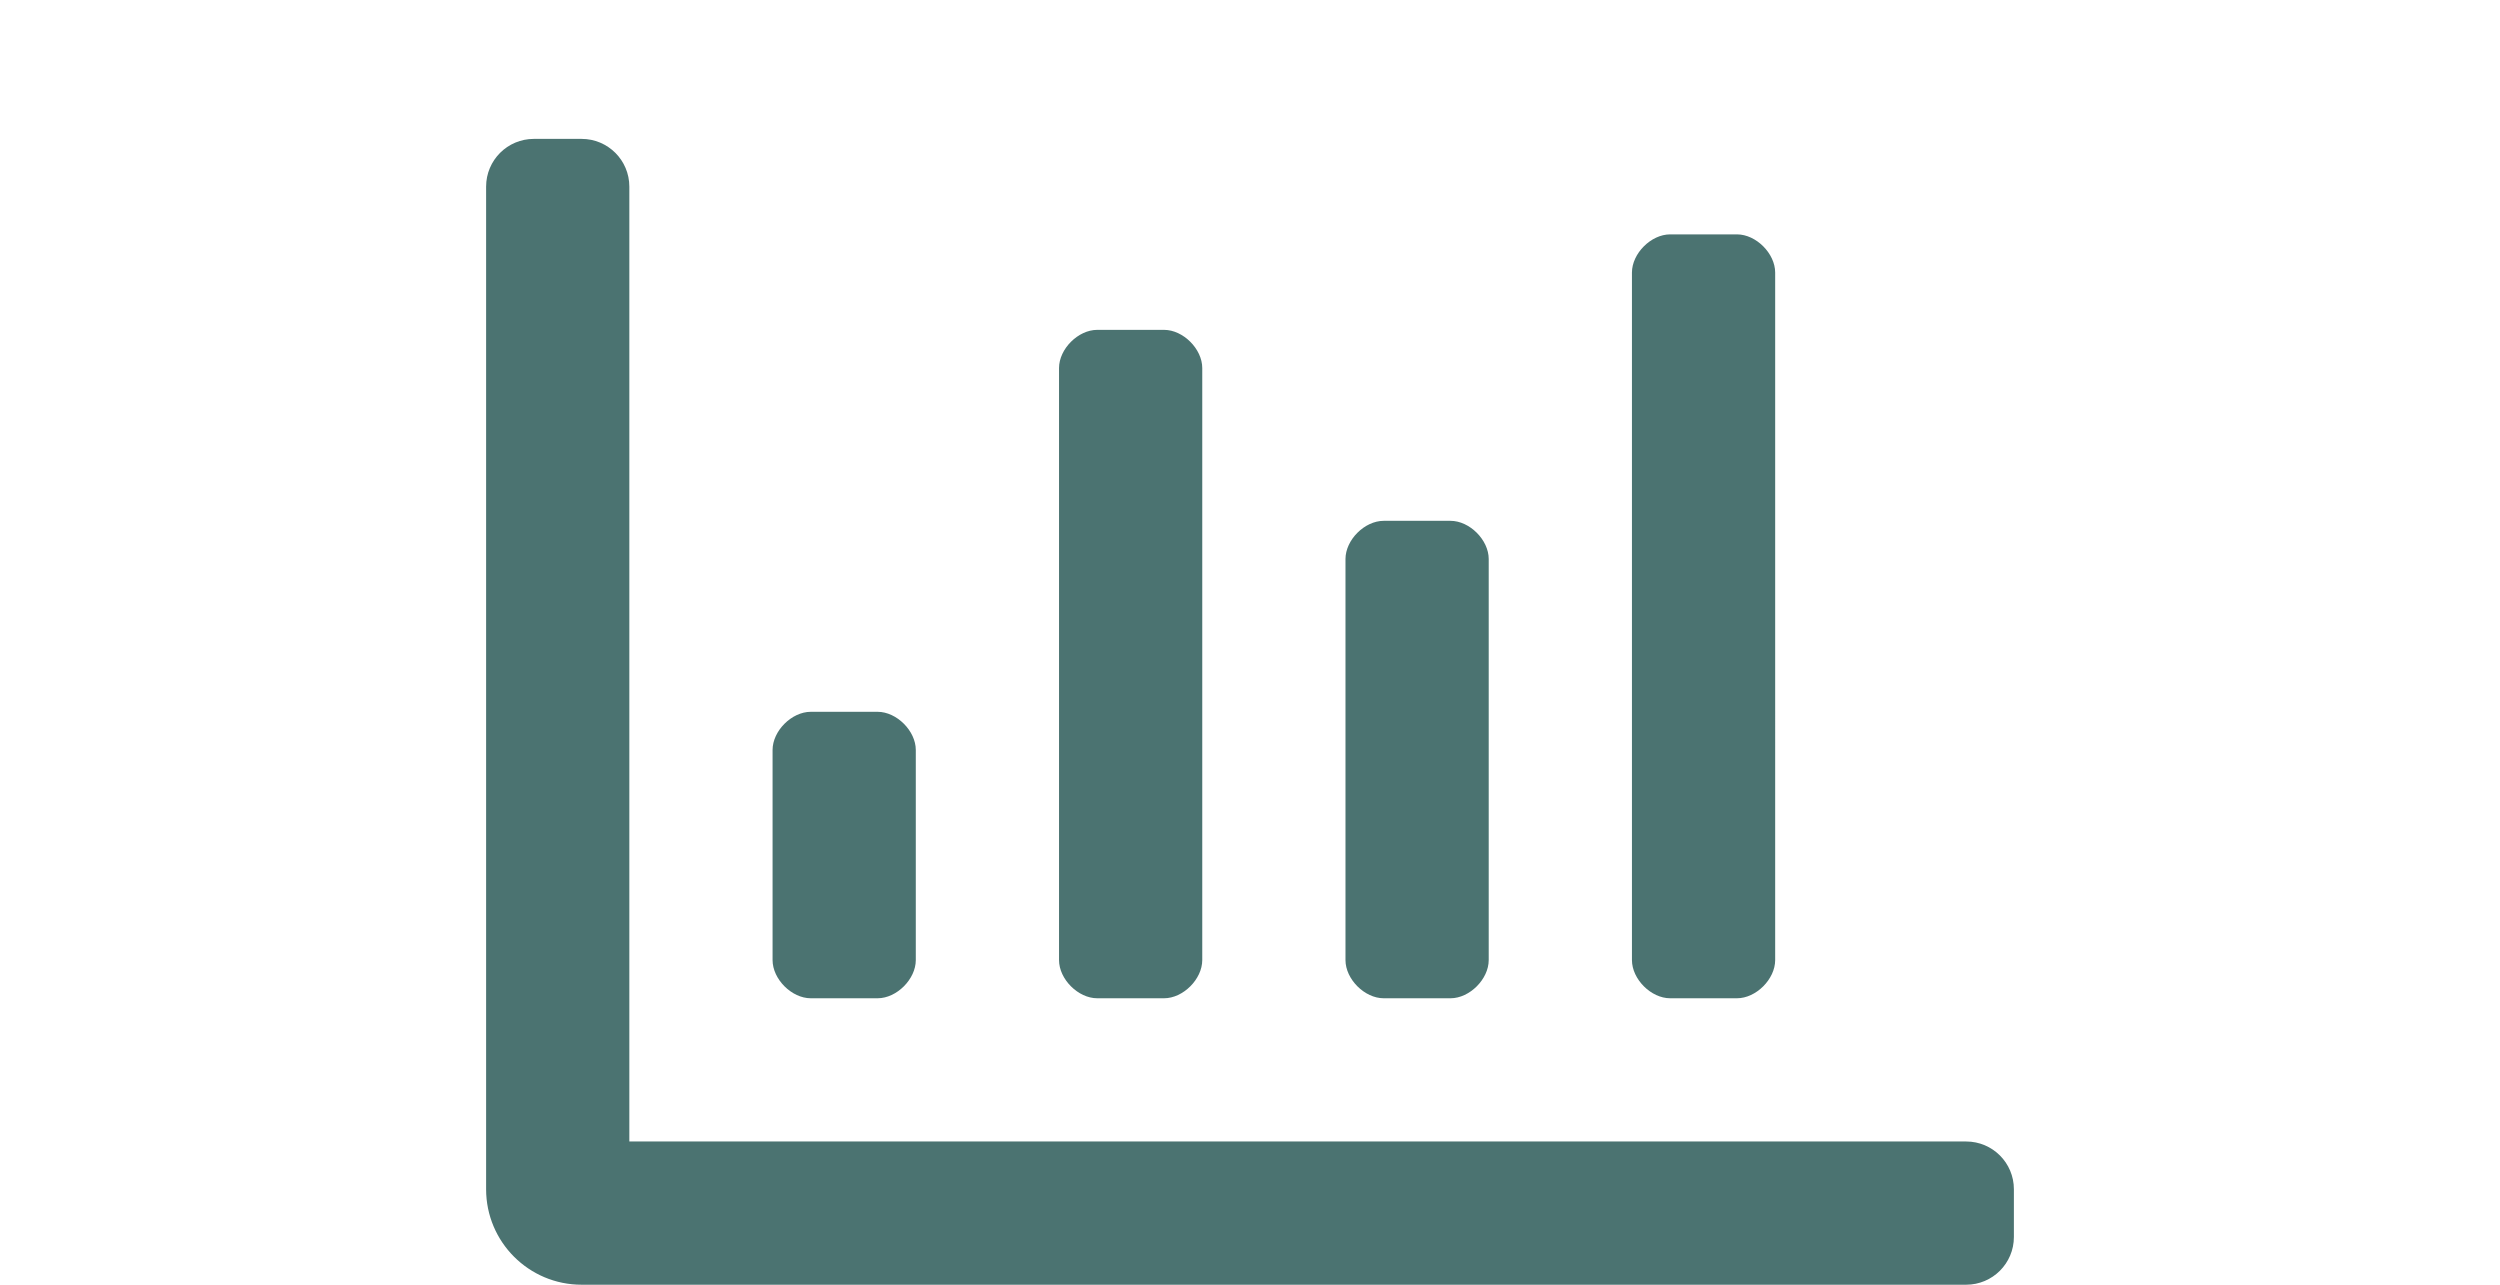 <?xml version="1.0" encoding="iso-8859-1"?>
<!-- Generator: Adobe Illustrator 22.1.0, SVG Export Plug-In . SVG Version: 6.00 Build 0)  -->
<svg version="1.1" id="Ebene_1" xmlns="http://www.w3.org/2000/svg" xmlns:xlink="http://www.w3.org/1999/xlink" x="0px" y="0px"
	 viewBox="0 0 72 37" style="enable-background:new 0 0 72 37;" xml:space="preserve">
<style type="text/css">
	.st0{fill:#4B7371;}
</style>
<path class="st0" d="M48.1,28.75h1.925c0.55,0,1.1-0.55,1.1-1.1V7.85c0-0.55-0.55-1.1-1.1-1.1H48.1c-0.55,0-1.1,0.55-1.1,1.1v19.8
	C47,28.2,47.55,28.75,48.1,28.75z M31.6,28.75h1.925c0.55,0,1.1-0.55,1.1-1.1V10.6c0-0.55-0.55-1.1-1.1-1.1H31.6
	c-0.55,0-1.1,0.55-1.1,1.1v17.05C30.5,28.2,31.05,28.75,31.6,28.75z M39.85,28.75h1.925c0.55,0,1.1-0.55,1.1-1.1V16.1
	c0-0.55-0.55-1.1-1.1-1.1H39.85c-0.55,0-1.1,0.55-1.1,1.1v11.55C38.75,28.2,39.3,28.75,39.85,28.75z M56.625,32.875h-38.5v-27.5
	C18.125,4.615,17.51,4,16.75,4h-1.375C14.615,4,14,4.615,14,5.375V34.25c0,1.519,1.231,2.75,2.75,2.75h39.875
	C57.385,37,58,36.385,58,35.625V34.25C58,33.49,57.385,32.875,56.625,32.875z M23.35,28.75h1.925c0.55,0,1.1-0.55,1.1-1.1V21.6
	c0-0.55-0.55-1.1-1.1-1.1H23.35c-0.55,0-1.1,0.55-1.1,1.1v6.05C22.25,28.2,22.8,28.75,23.35,28.75z"/>
</svg>
